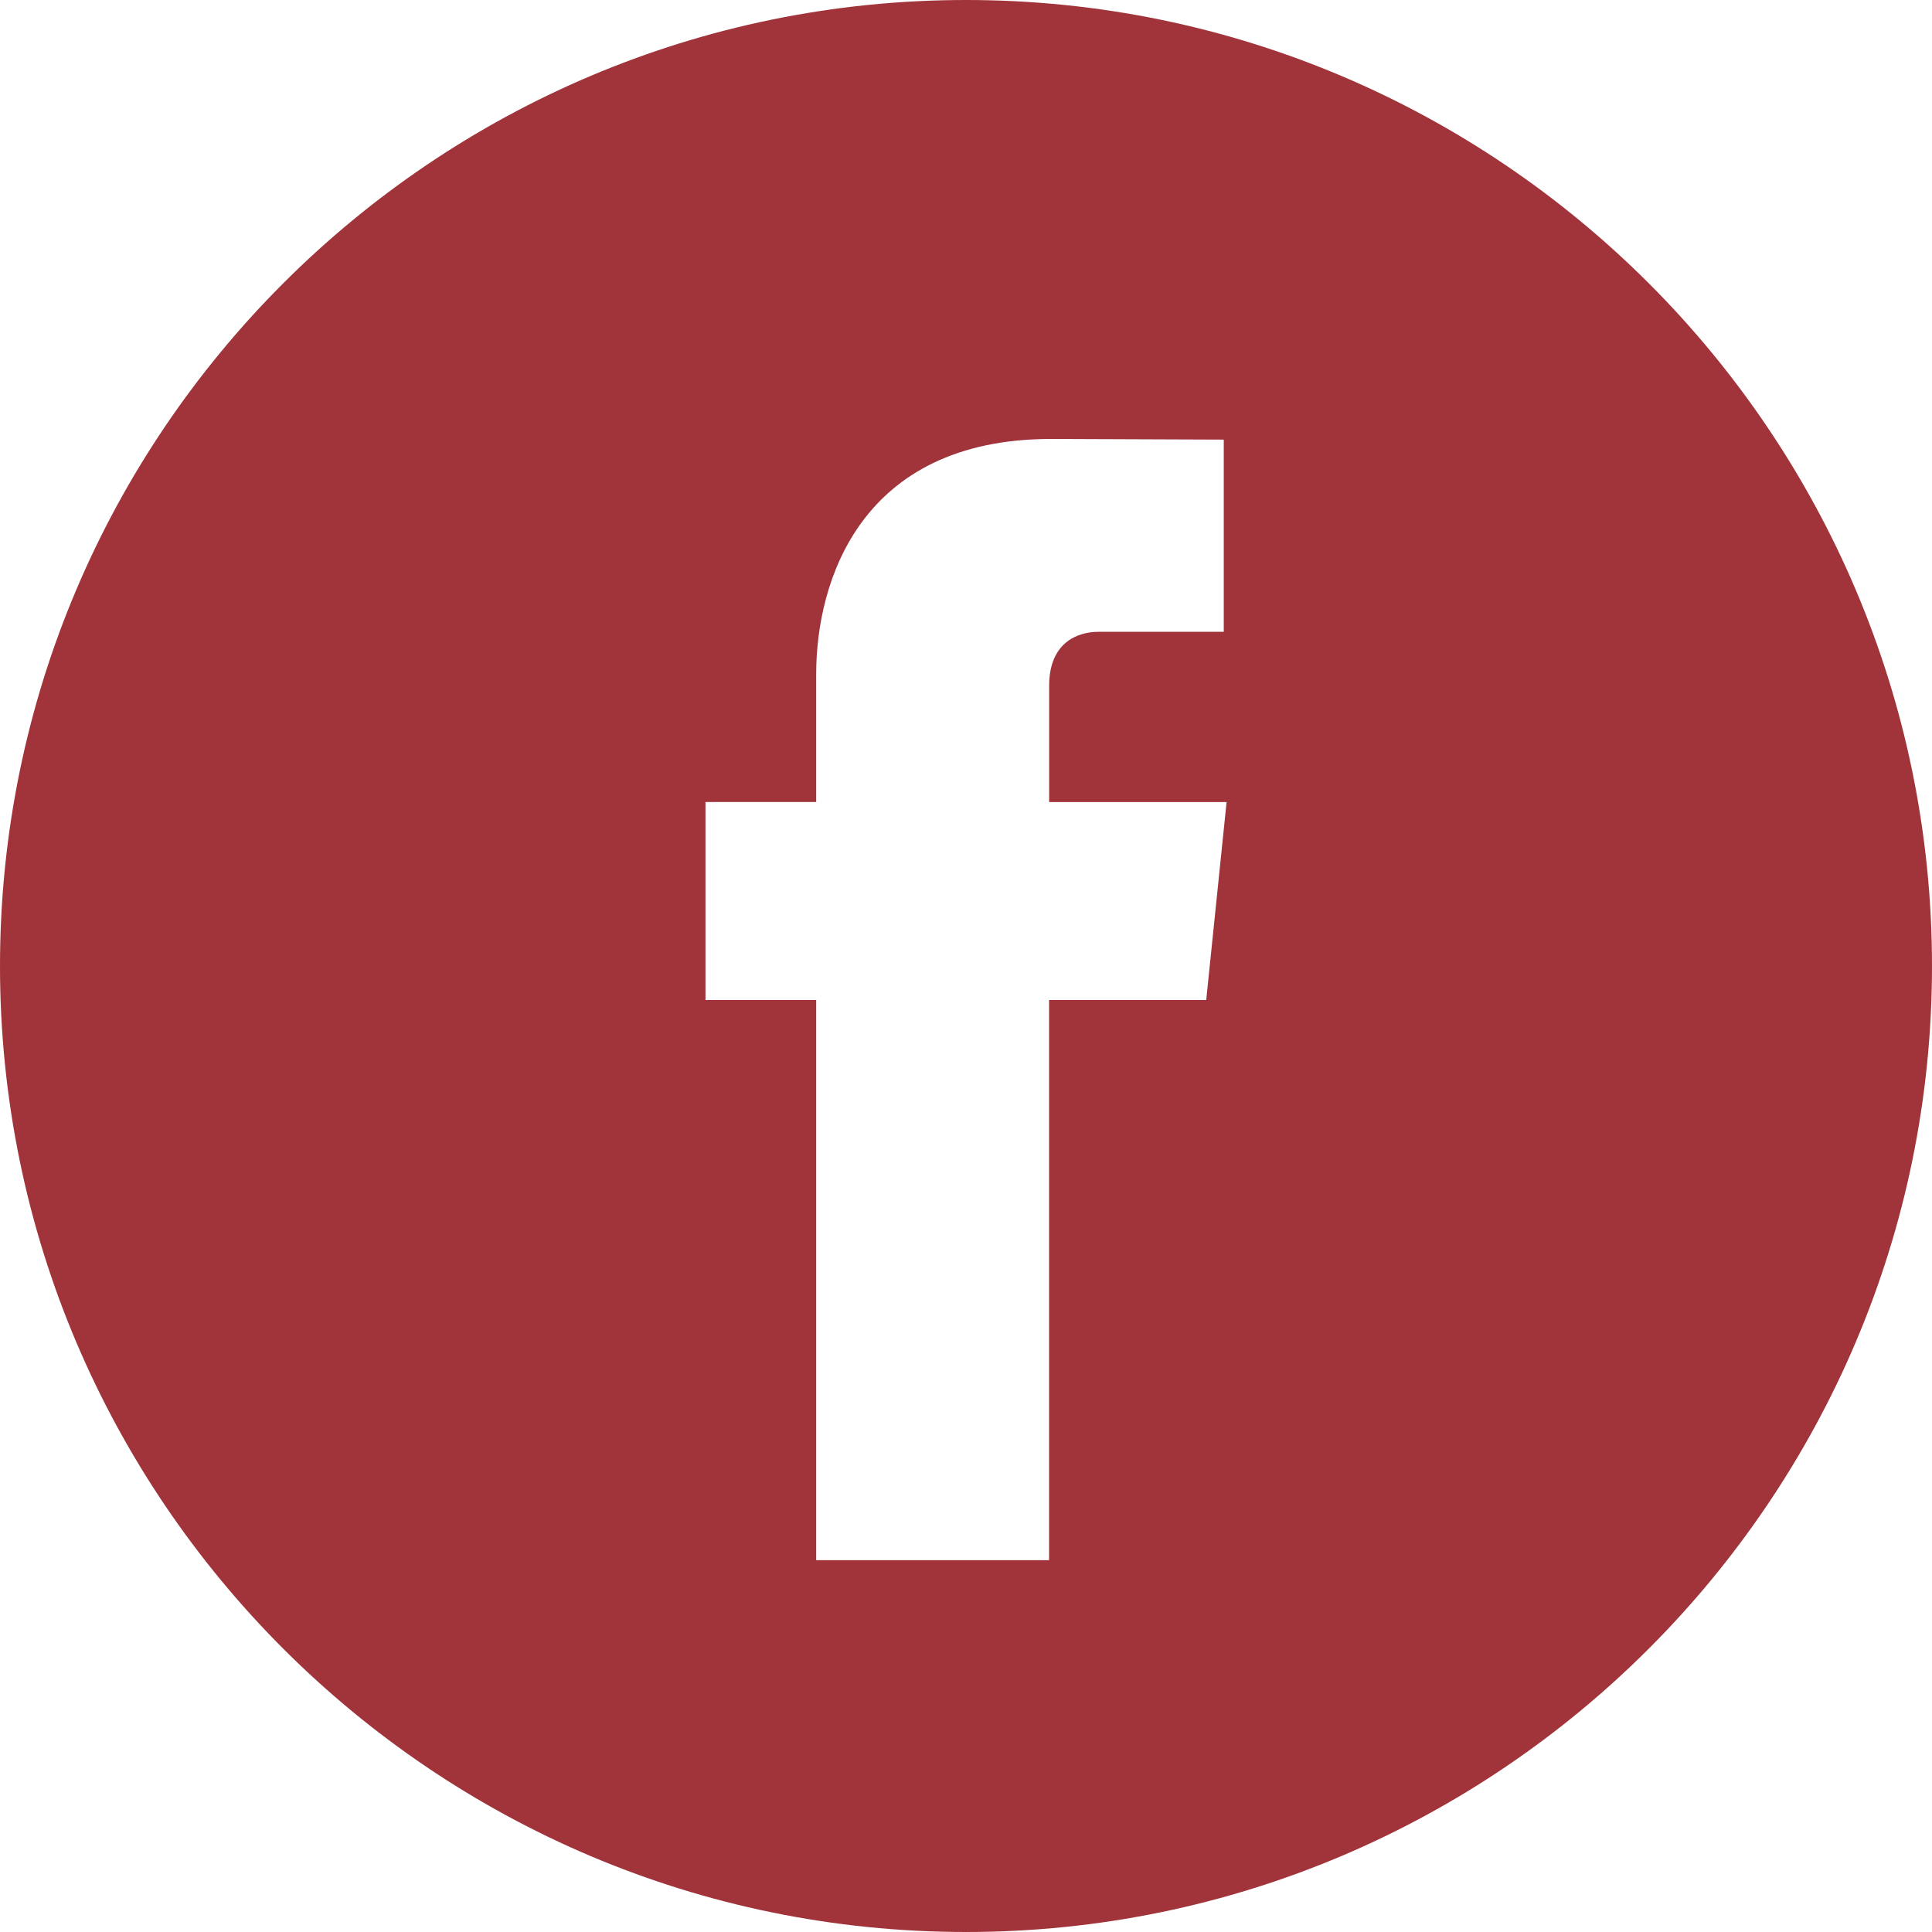 <svg width="50" height="50" viewBox="0 0 50 50" fill="none" xmlns="http://www.w3.org/2000/svg">
<path d="M25 0C11.215 0 0 11.215 0 25C0 38.784 11.215 50 25 50C38.784 50 50 38.784 50 25C50 11.215 38.786 0 25 0ZM31.217 25.88H27.15V40.377H21.123C21.123 40.377 21.123 32.456 21.123 25.88H18.258V20.756H21.123V17.442C21.123 15.069 22.251 11.36 27.205 11.36L31.671 11.377V16.351C31.671 16.351 28.957 16.351 28.43 16.351C27.902 16.351 27.152 16.615 27.152 17.747V20.758H31.744L31.217 25.88Z" fill="#A1343B"/>
</svg>
